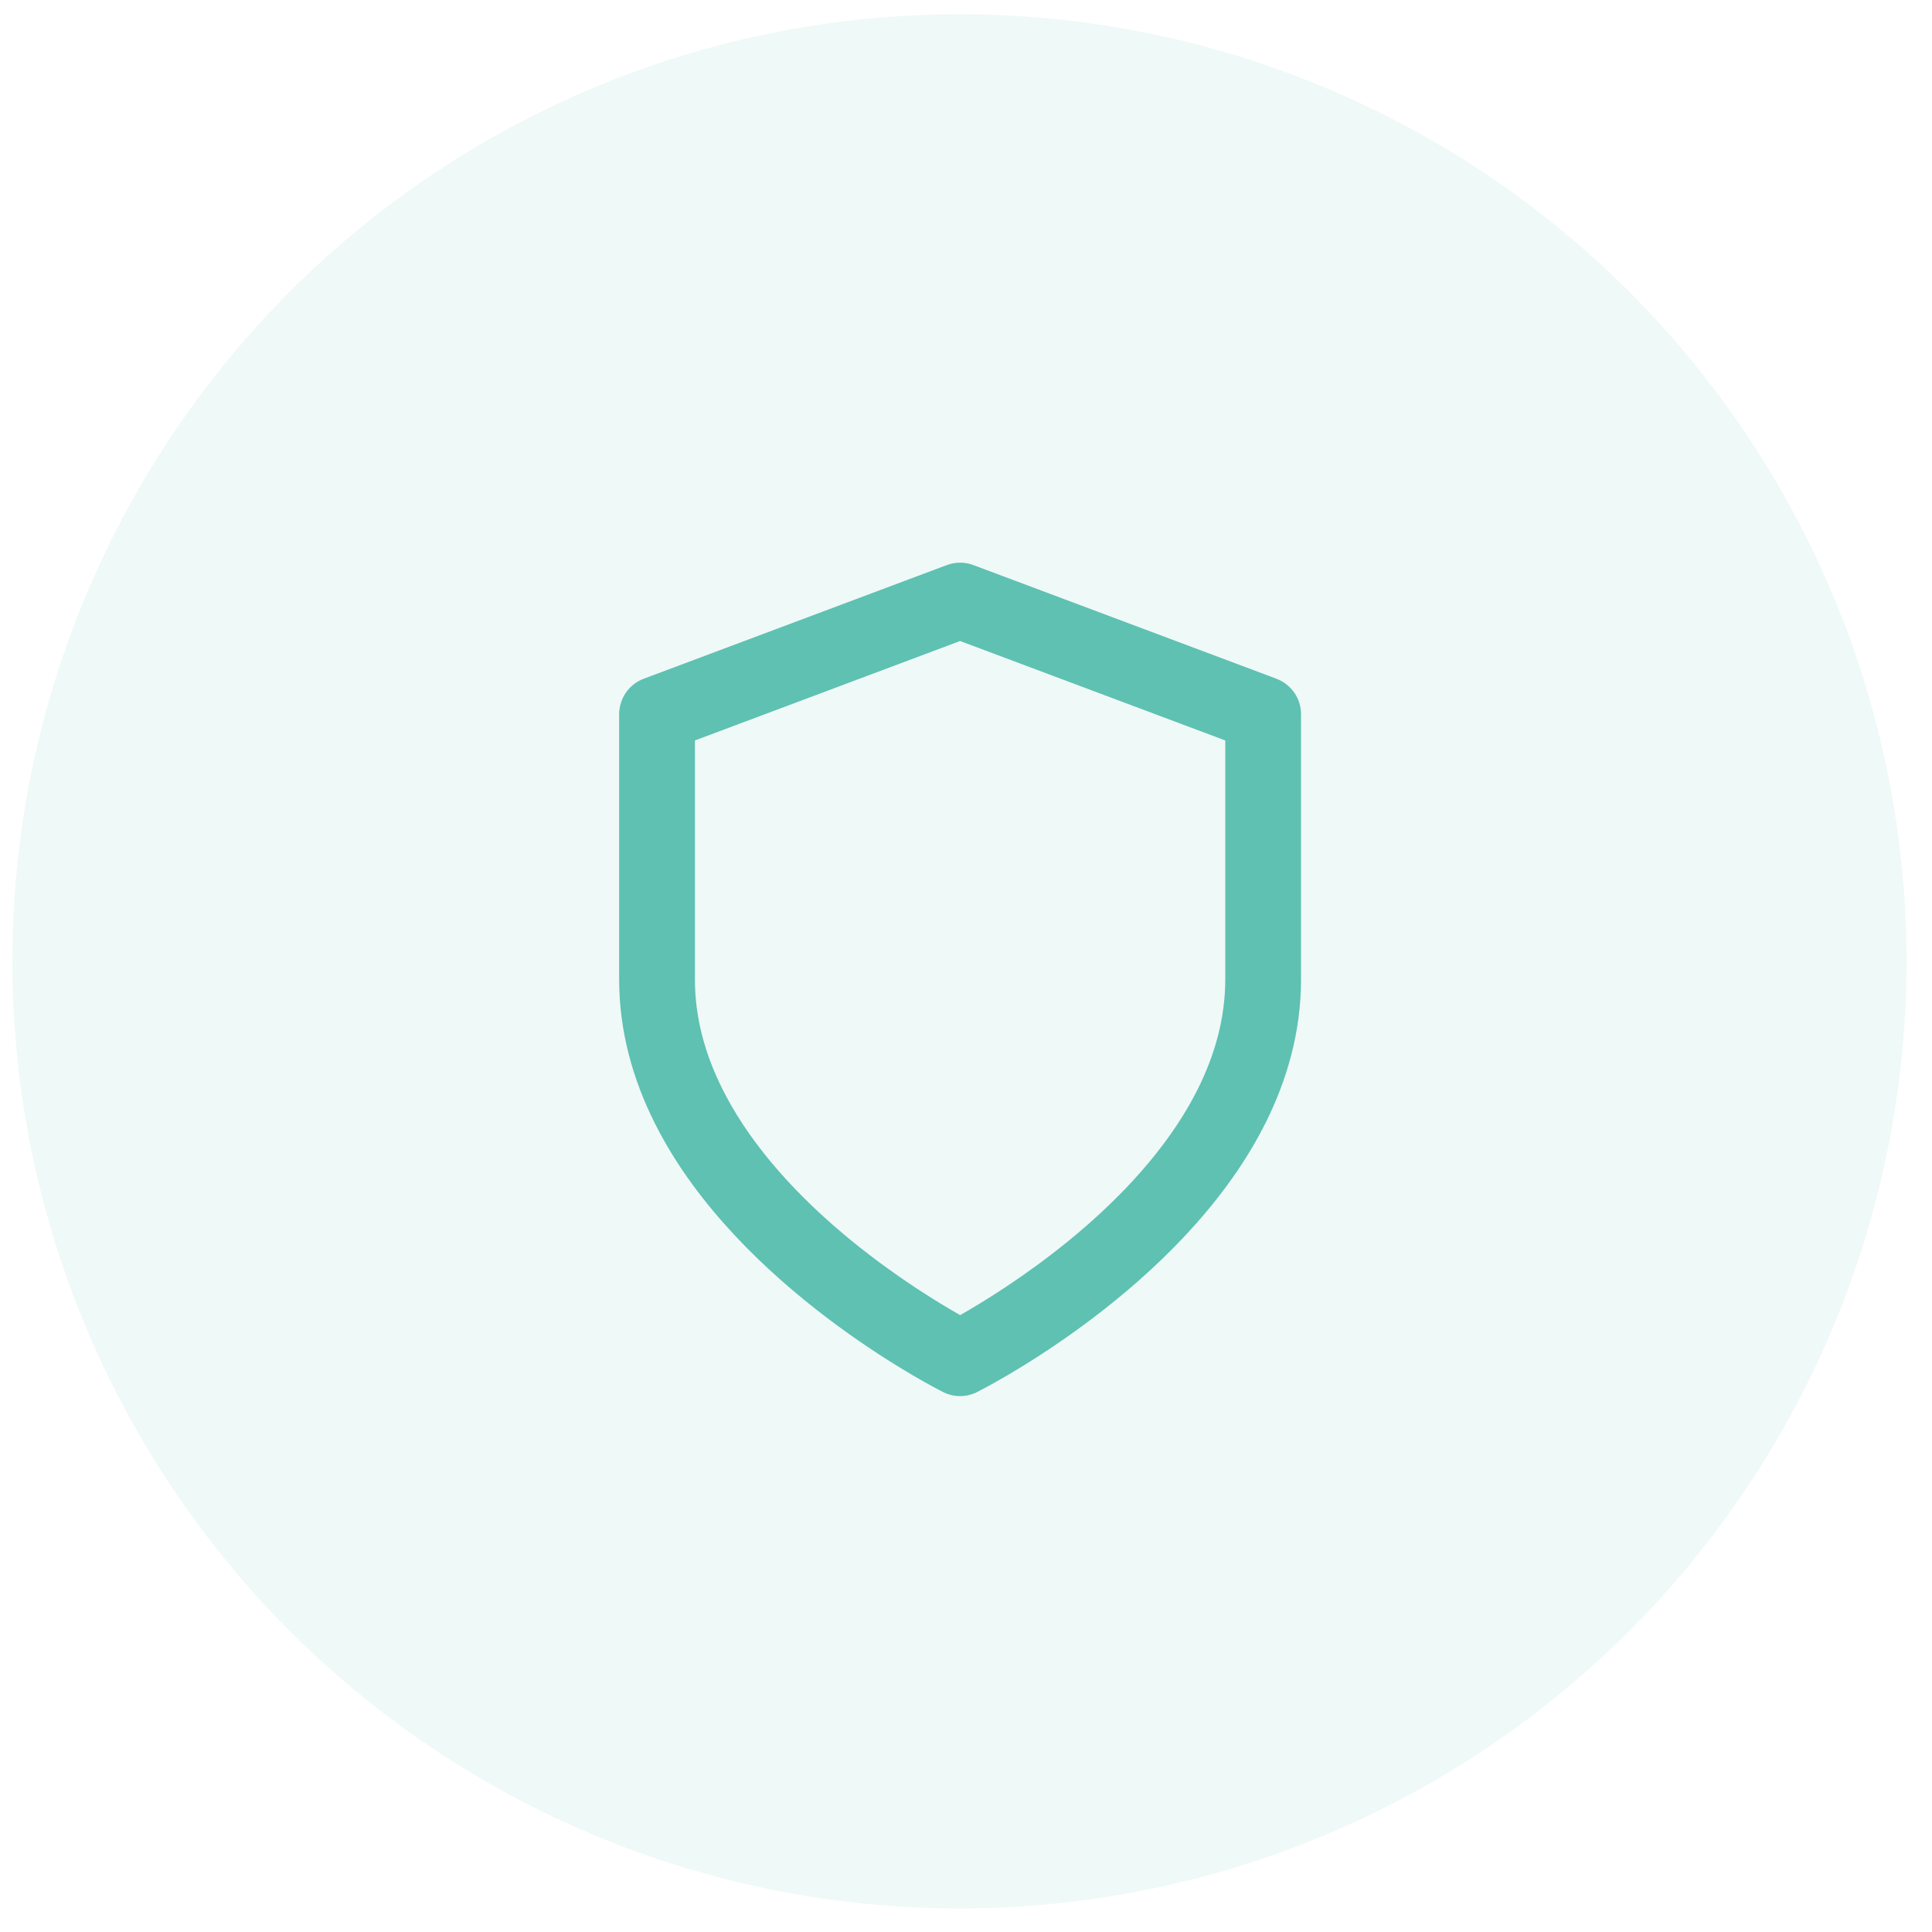 <svg width="51" height="51" viewBox="0 0 51 51" fill="none" xmlns="http://www.w3.org/2000/svg">
<circle opacity="0.1" cx="25.328" cy="25.377" r="25" fill="#5EC1B2"/>
<path d="M25.344 34.715C24.16 34.043 20.924 32.02 19.294 29.166C19.215 29.028 19.141 28.89 19.071 28.749C18.615 27.838 18.344 26.871 18.344 25.853V19.546L25.344 16.921L32.344 19.546V25.853C32.344 26.871 32.073 27.838 31.618 28.75C31.548 28.89 31.473 29.029 31.395 29.167C29.764 32.021 26.528 34.043 25.345 34.716L25.344 34.715ZM25.791 36.747C25.791 36.747 30.78 34.272 33.131 30.158C33.227 29.99 33.319 29.818 33.407 29.643C33.975 28.508 34.344 27.235 34.344 25.853V18.853C34.344 18.427 34.077 18.063 33.695 17.917L25.695 14.917C25.459 14.828 25.21 14.835 24.993 14.917L16.993 17.917C16.594 18.066 16.347 18.444 16.344 18.853V25.853C16.344 27.235 16.713 28.508 17.282 29.644C17.369 29.819 17.461 29.99 17.558 30.159C19.909 34.273 24.898 36.748 24.898 36.748C25.19 36.894 25.518 36.884 25.792 36.748L25.791 36.747Z" fill="#5EC1B2"/>
</svg>
